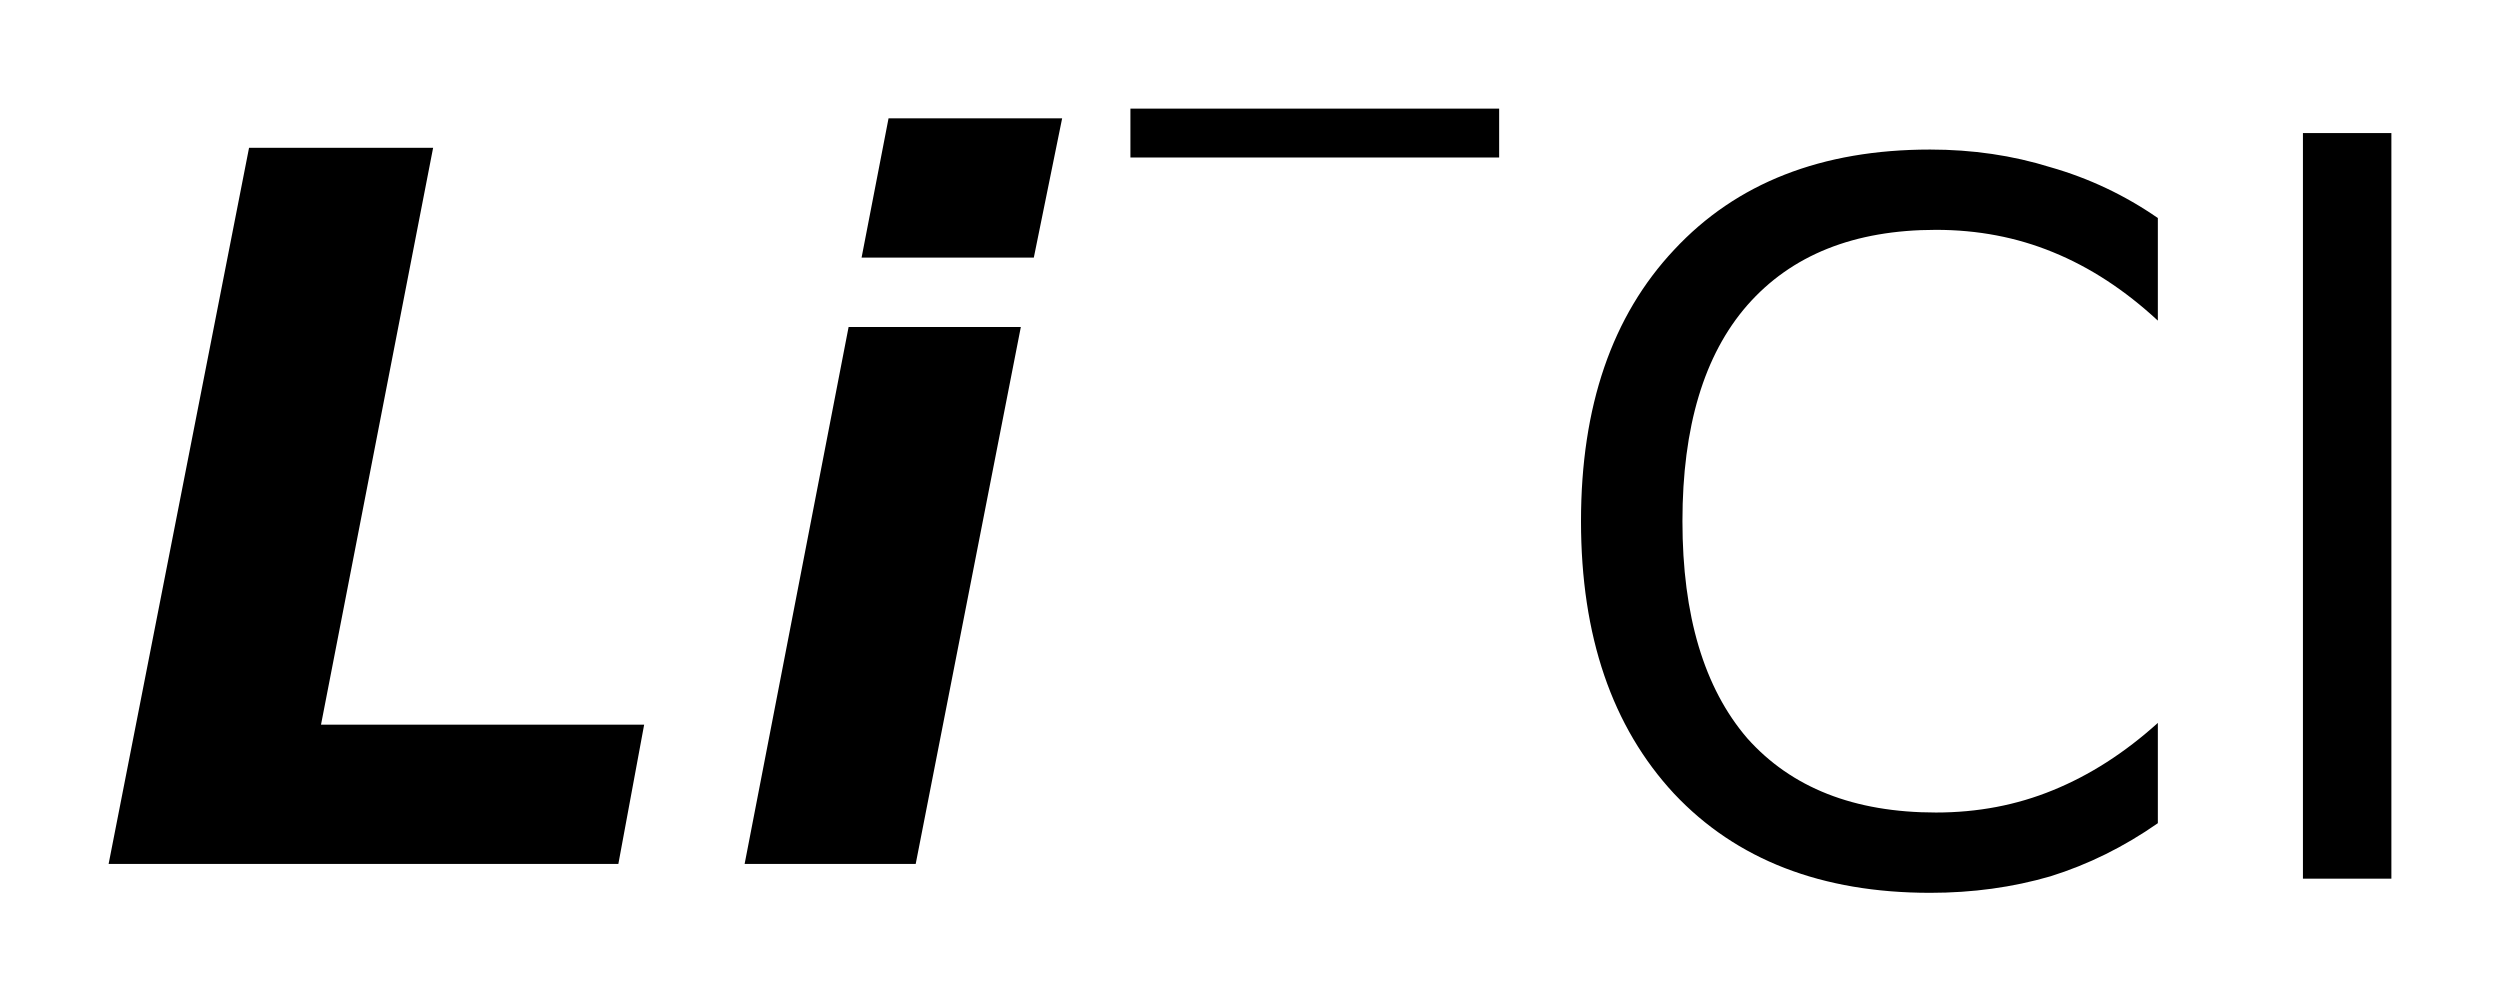 <?xml version='1.0' encoding='UTF-8'?>
<!DOCTYPE svg PUBLIC "-//W3C//DTD SVG 1.1//EN" "http://www.w3.org/Graphics/SVG/1.1/DTD/svg11.dtd">
<svg version='1.2' xmlns='http://www.w3.org/2000/svg' xmlns:xlink='http://www.w3.org/1999/xlink' width='12.889mm' height='5.163mm' viewBox='0 0 12.889 5.163'>
  <desc>Generated by the Chemistry Development Kit (http://github.com/cdk)</desc>
  <g stroke-linecap='round' stroke-linejoin='round' fill='#000000'>
    <rect x='.0' y='.0' width='13.0' height='6.0' fill='#FFFFFF' stroke='none'/>
    <g id='mol1' class='mol'>
      <path id='mol1atm1' class='atom' d='M1.284 .762h.949l-.578 2.974h1.666l-.133 .718h-2.628l.724 -3.692zM4.375 1.686h.888l-.542 2.768h-.882l.536 -2.768zM4.581 .61h.895l-.146 .718h-.888l.139 -.718z' stroke='none'/>
      <g id='mol1atm2' class='atom'>
        <path d='M11.125 1.124v.529q-.256 -.237 -.541 -.353q-.28 -.115 -.603 -.115q-.632 -.0 -.973 .389q-.334 .383 -.334 1.113q-.0 .73 .334 1.119q.341 .383 .973 .383q.323 .0 .603 -.115q.285 -.116 .541 -.347v.517q-.262 .183 -.554 .274q-.292 .085 -.62 .085q-.839 -.0 -1.32 -.511q-.48 -.517 -.48 -1.405q-.0 -.888 .48 -1.399q.481 -.517 1.32 -.517q.328 .0 .62 .091q.298 .085 .554 .262zM11.873 .686h.456v3.844h-.456v-3.844z' stroke='none'/>
        <path d='M5.828 .56h1.901v.252h-1.901v-.252z' stroke='none'/>
      </g>
    </g>
  </g>
</svg>
